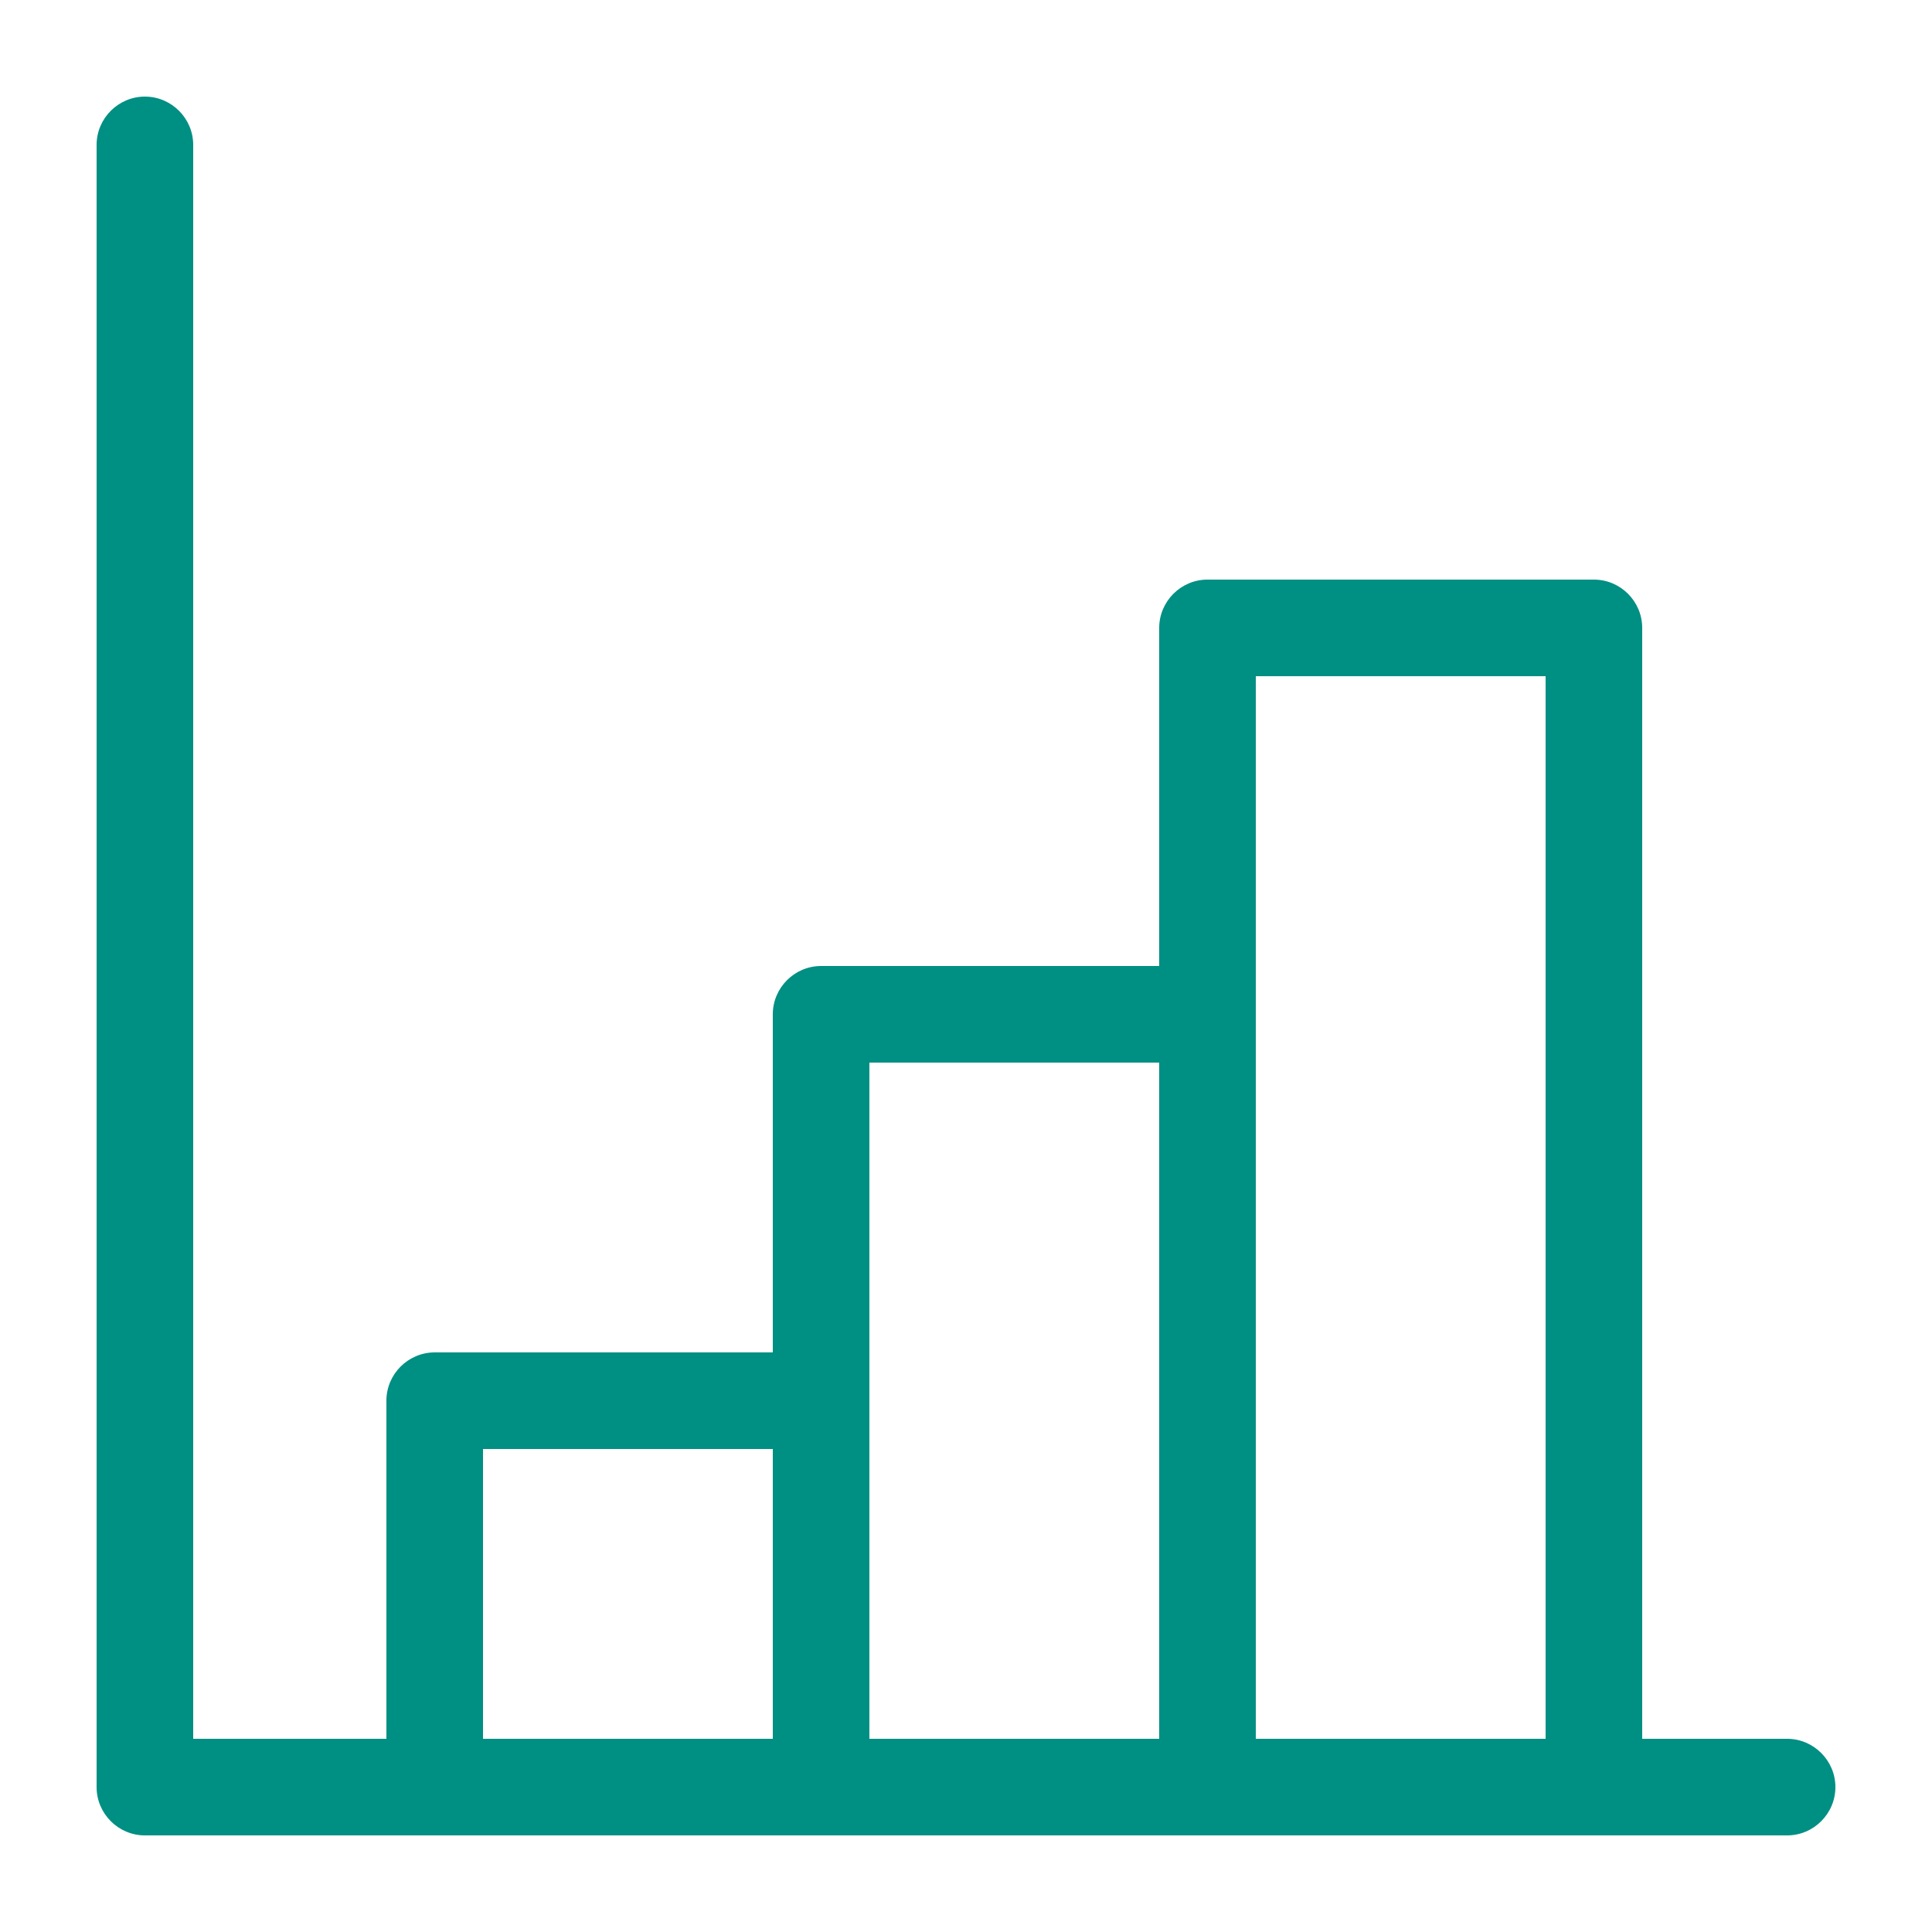<?xml version="1.0" encoding="UTF-8"?><svg id="Icons_NEW" xmlns="http://www.w3.org/2000/svg" viewBox="0 0 80 80"><defs><style>.cls-1{fill:#008F83;stroke-width:0px;}</style></defs><path class="cls-1" d="m74,72h-6V26c0-1.1-.9-2-2-2h-16c-1.1,0-2,.9-2,2v14h-14c-1.1,0-2,.9-2,2v14h-14c-1.1,0-2,.9-2,2v14h-8V6c0-1.1-.9-2-2-2s-2,.9-2,2v68c0,1.1.9,2,2,2h68c1.1,0,2-.9,2-2s-.9-2-2-2Zm-54-12h12v12h-12v-12Zm16-2v-14h12v28h-12v-14Zm16,14V28h12v44h-12Z"/></svg>